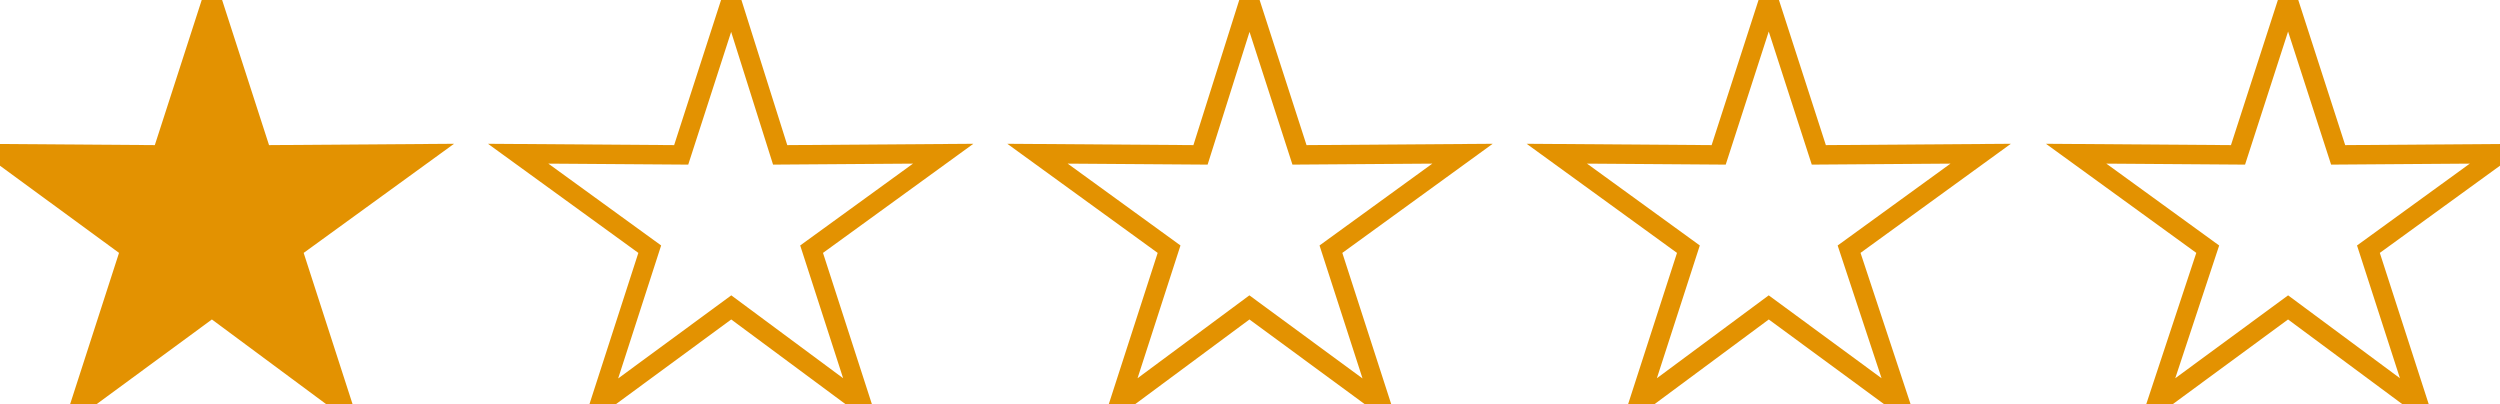 <?xml version="1.0" encoding="UTF-8"?>
<!-- Creator: CorelDRAW X8 -->
<svg xmlns="http://www.w3.org/2000/svg" xmlns:xlink="http://www.w3.org/1999/xlink" xml:space="preserve" width="2.147in" height="0.347in" version="1.1" style="shape-rendering:geometricPrecision; text-rendering:geometricPrecision; image-rendering:optimizeQuality; fill-rule:evenodd; clip-rule:evenodd" viewBox="0 0 2147 347">
 <defs>
  <style type="text/css">
   <![CDATA[
    .str0 {stroke:#E39201;stroke-width:16.665}
    .fil1 {fill:none}
    .fil0 {fill:#E39201}
   ]]>
  </style>
 </defs>
 <g id="Layer_x0020_1">
  <g id="_1611998362272">
   <polygon class="fil0 str0" points="182,0 225,133 364,132 251,214 294,347 182,264 69,347 112,214 0,132 139,133 "></polygon>
   <polygon class="fil1 str0" points="628,0 670,133 810,132 697,214 740,347 628,264 515,347 558,214 445,132 585,133 "></polygon>
   <polygon class="fil1 str0" points="1073,0 1116,133 1256,132 1143,214 1186,347 1073,264 961,347 1004,214 891,132 1031,133 "></polygon>
   <polygon class="fil1 str0" points="1519,0 1562,133 1701,132 1588,214 1632,347 1519,264 1407,347 1450,214 1337,132 1476,133 "></polygon>
   <polygon class="fil1 str0" points="1965,0 2008,133 2147,132 2034,214 2077,347 1965,264 1852,347 1896,214 1783,132 1922,133 "></polygon>
  </g>
 </g>
</svg>
